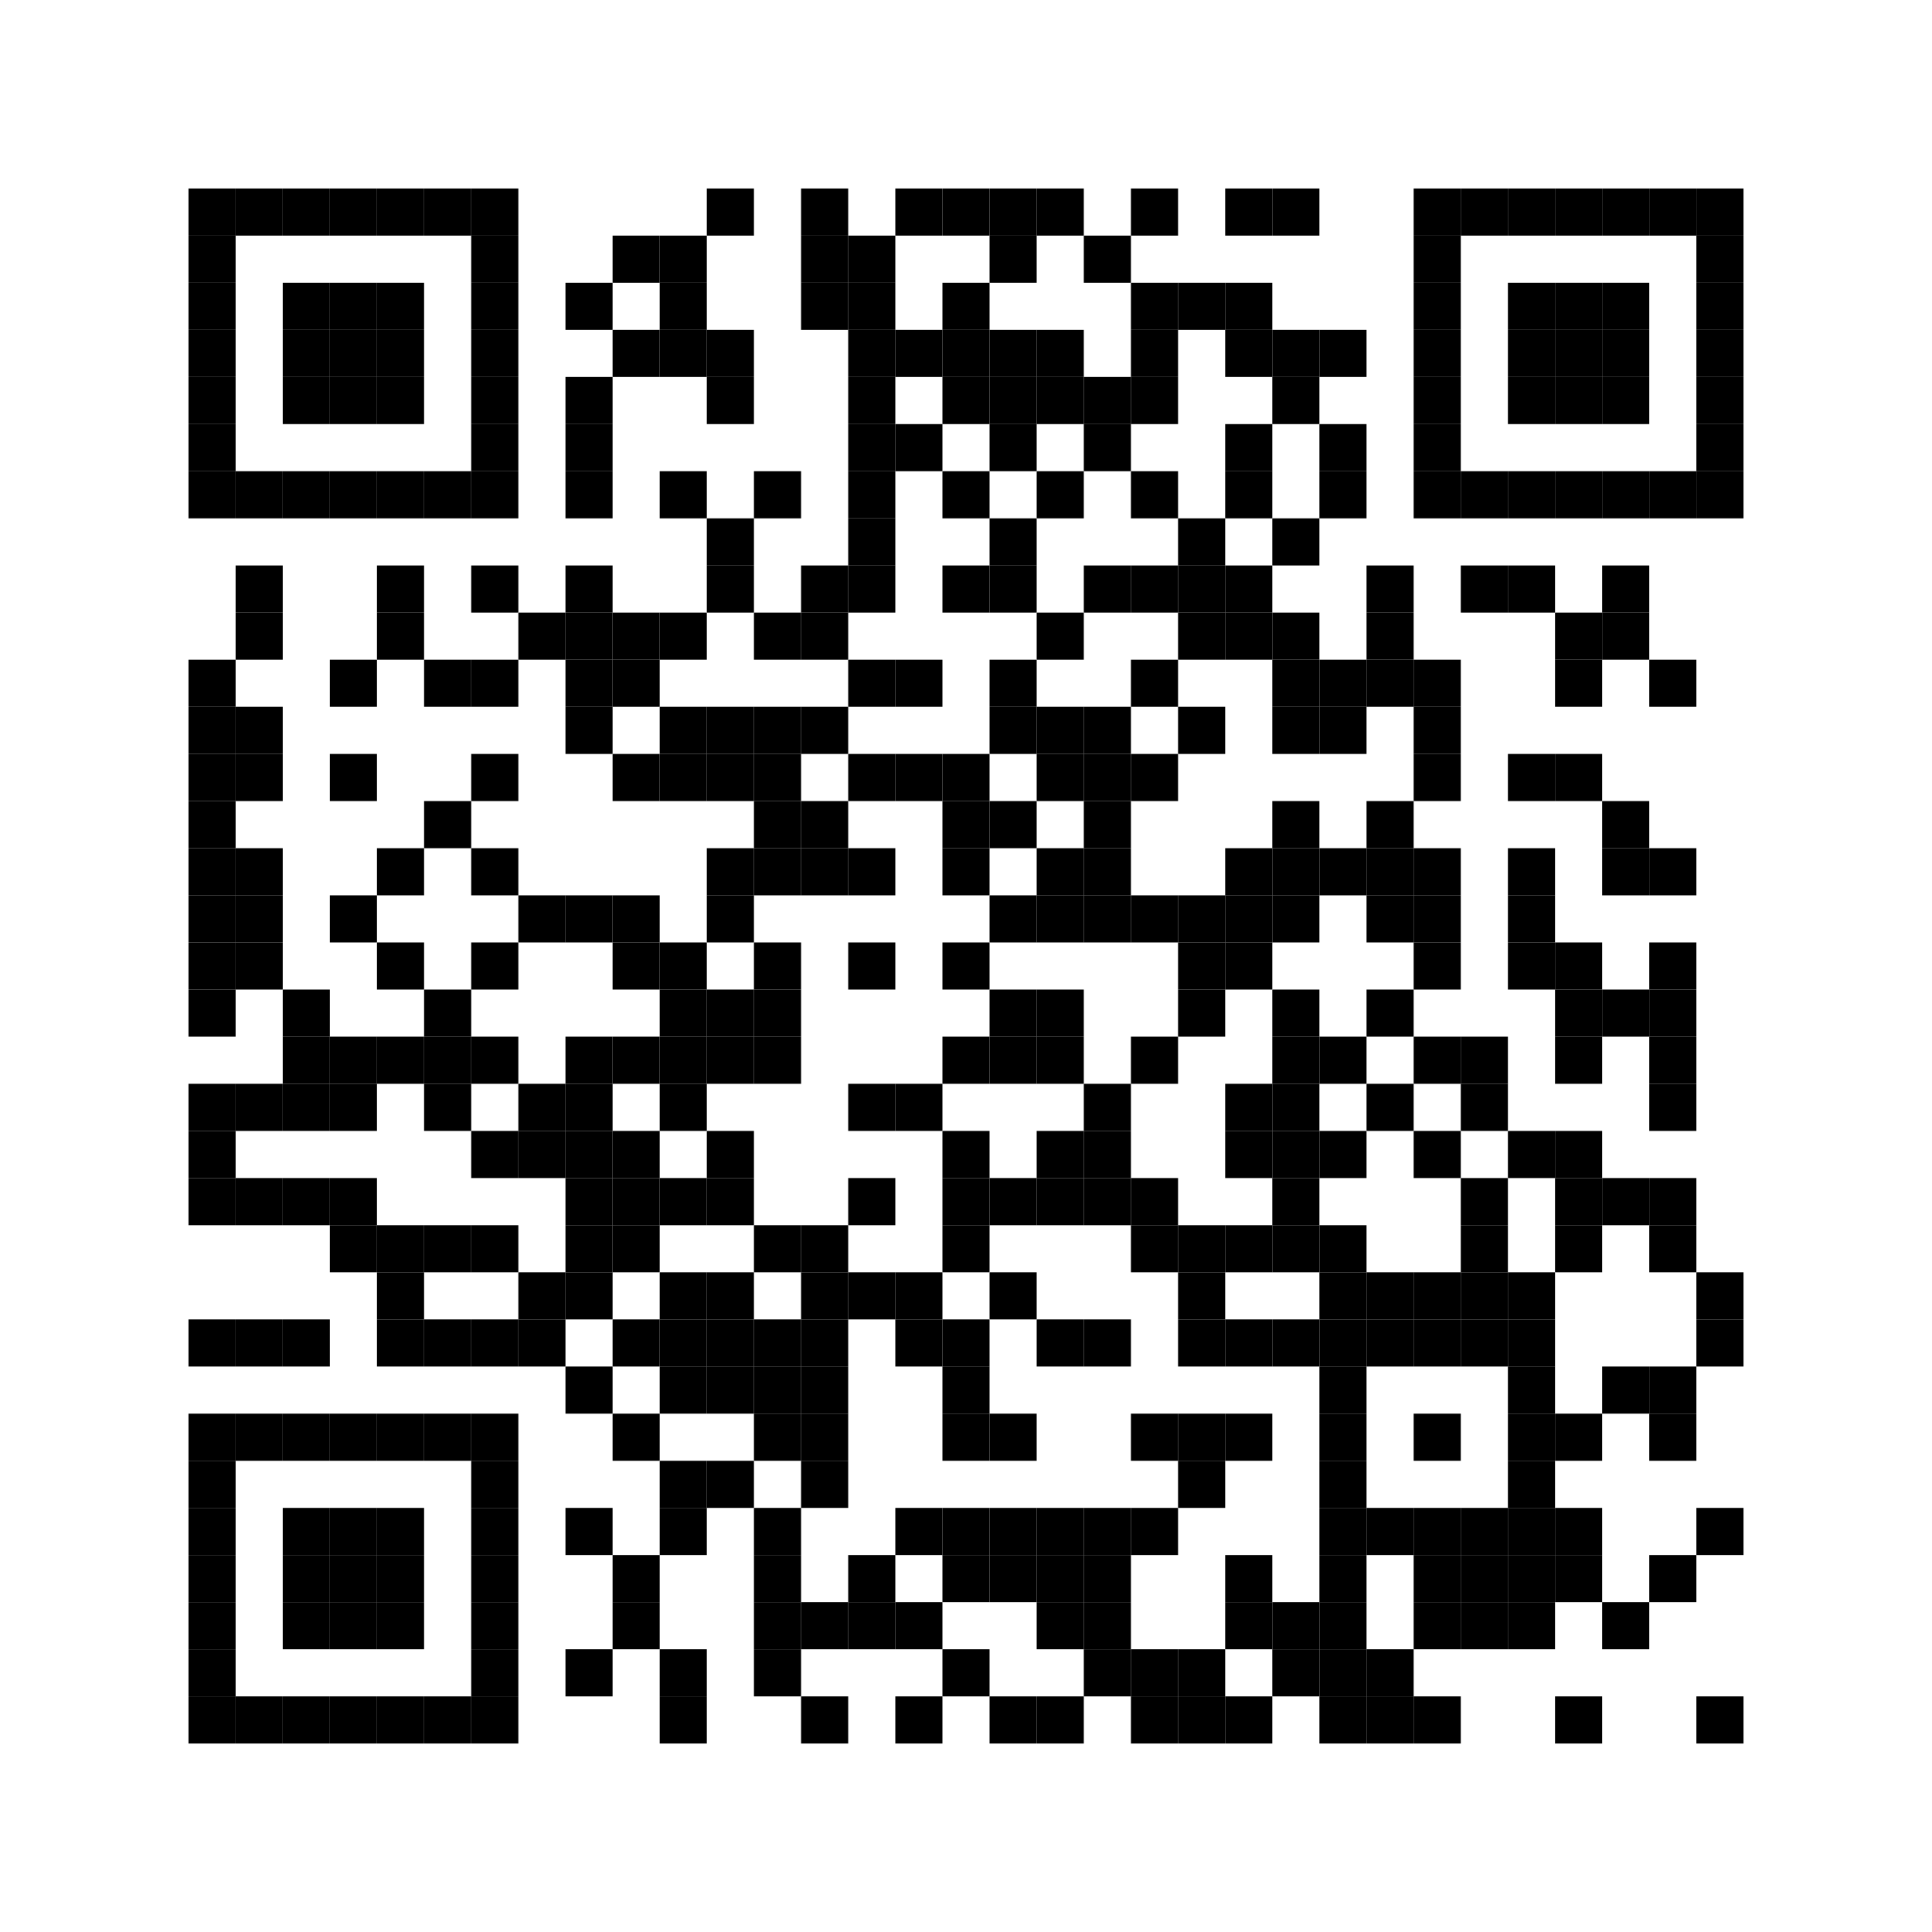 <svg version="1.1" baseProfile="full" width="820" height="820" xmlns="http://www.w3.org/2000/svg"><rect x="0" y="0" width="820" height="820" fill="#FFFFFF" />
<rect x="80" y="80" width="20" height="20" fill="#000000" />
<rect x="80" y="100" width="20" height="20" fill="#000000" />
<rect x="80" y="120" width="20" height="20" fill="#000000" />
<rect x="80" y="140" width="20" height="20" fill="#000000" />
<rect x="80" y="160" width="20" height="20" fill="#000000" />
<rect x="80" y="180" width="20" height="20" fill="#000000" />
<rect x="80" y="200" width="20" height="20" fill="#000000" />
<rect x="80" y="280" width="20" height="20" fill="#000000" />
<rect x="80" y="300" width="20" height="20" fill="#000000" />
<rect x="80" y="320" width="20" height="20" fill="#000000" />
<rect x="80" y="340" width="20" height="20" fill="#000000" />
<rect x="80" y="360" width="20" height="20" fill="#000000" />
<rect x="80" y="380" width="20" height="20" fill="#000000" />
<rect x="80" y="400" width="20" height="20" fill="#000000" />
<rect x="80" y="420" width="20" height="20" fill="#000000" />
<rect x="80" y="460" width="20" height="20" fill="#000000" />
<rect x="80" y="480" width="20" height="20" fill="#000000" />
<rect x="80" y="500" width="20" height="20" fill="#000000" />
<rect x="80" y="560" width="20" height="20" fill="#000000" />
<rect x="80" y="600" width="20" height="20" fill="#000000" />
<rect x="80" y="620" width="20" height="20" fill="#000000" />
<rect x="80" y="640" width="20" height="20" fill="#000000" />
<rect x="80" y="660" width="20" height="20" fill="#000000" />
<rect x="80" y="680" width="20" height="20" fill="#000000" />
<rect x="80" y="700" width="20" height="20" fill="#000000" />
<rect x="80" y="720" width="20" height="20" fill="#000000" />
<rect x="100" y="80" width="20" height="20" fill="#000000" />
<rect x="100" y="200" width="20" height="20" fill="#000000" />
<rect x="100" y="240" width="20" height="20" fill="#000000" />
<rect x="100" y="260" width="20" height="20" fill="#000000" />
<rect x="100" y="300" width="20" height="20" fill="#000000" />
<rect x="100" y="320" width="20" height="20" fill="#000000" />
<rect x="100" y="360" width="20" height="20" fill="#000000" />
<rect x="100" y="380" width="20" height="20" fill="#000000" />
<rect x="100" y="400" width="20" height="20" fill="#000000" />
<rect x="100" y="460" width="20" height="20" fill="#000000" />
<rect x="100" y="500" width="20" height="20" fill="#000000" />
<rect x="100" y="560" width="20" height="20" fill="#000000" />
<rect x="100" y="600" width="20" height="20" fill="#000000" />
<rect x="100" y="720" width="20" height="20" fill="#000000" />
<rect x="120" y="80" width="20" height="20" fill="#000000" />
<rect x="120" y="120" width="20" height="20" fill="#000000" />
<rect x="120" y="140" width="20" height="20" fill="#000000" />
<rect x="120" y="160" width="20" height="20" fill="#000000" />
<rect x="120" y="200" width="20" height="20" fill="#000000" />
<rect x="120" y="420" width="20" height="20" fill="#000000" />
<rect x="120" y="440" width="20" height="20" fill="#000000" />
<rect x="120" y="460" width="20" height="20" fill="#000000" />
<rect x="120" y="500" width="20" height="20" fill="#000000" />
<rect x="120" y="560" width="20" height="20" fill="#000000" />
<rect x="120" y="600" width="20" height="20" fill="#000000" />
<rect x="120" y="640" width="20" height="20" fill="#000000" />
<rect x="120" y="660" width="20" height="20" fill="#000000" />
<rect x="120" y="680" width="20" height="20" fill="#000000" />
<rect x="120" y="720" width="20" height="20" fill="#000000" />
<rect x="140" y="80" width="20" height="20" fill="#000000" />
<rect x="140" y="120" width="20" height="20" fill="#000000" />
<rect x="140" y="140" width="20" height="20" fill="#000000" />
<rect x="140" y="160" width="20" height="20" fill="#000000" />
<rect x="140" y="200" width="20" height="20" fill="#000000" />
<rect x="140" y="280" width="20" height="20" fill="#000000" />
<rect x="140" y="320" width="20" height="20" fill="#000000" />
<rect x="140" y="380" width="20" height="20" fill="#000000" />
<rect x="140" y="440" width="20" height="20" fill="#000000" />
<rect x="140" y="460" width="20" height="20" fill="#000000" />
<rect x="140" y="500" width="20" height="20" fill="#000000" />
<rect x="140" y="520" width="20" height="20" fill="#000000" />
<rect x="140" y="600" width="20" height="20" fill="#000000" />
<rect x="140" y="640" width="20" height="20" fill="#000000" />
<rect x="140" y="660" width="20" height="20" fill="#000000" />
<rect x="140" y="680" width="20" height="20" fill="#000000" />
<rect x="140" y="720" width="20" height="20" fill="#000000" />
<rect x="160" y="80" width="20" height="20" fill="#000000" />
<rect x="160" y="120" width="20" height="20" fill="#000000" />
<rect x="160" y="140" width="20" height="20" fill="#000000" />
<rect x="160" y="160" width="20" height="20" fill="#000000" />
<rect x="160" y="200" width="20" height="20" fill="#000000" />
<rect x="160" y="240" width="20" height="20" fill="#000000" />
<rect x="160" y="260" width="20" height="20" fill="#000000" />
<rect x="160" y="360" width="20" height="20" fill="#000000" />
<rect x="160" y="400" width="20" height="20" fill="#000000" />
<rect x="160" y="440" width="20" height="20" fill="#000000" />
<rect x="160" y="520" width="20" height="20" fill="#000000" />
<rect x="160" y="540" width="20" height="20" fill="#000000" />
<rect x="160" y="560" width="20" height="20" fill="#000000" />
<rect x="160" y="600" width="20" height="20" fill="#000000" />
<rect x="160" y="640" width="20" height="20" fill="#000000" />
<rect x="160" y="660" width="20" height="20" fill="#000000" />
<rect x="160" y="680" width="20" height="20" fill="#000000" />
<rect x="160" y="720" width="20" height="20" fill="#000000" />
<rect x="180" y="80" width="20" height="20" fill="#000000" />
<rect x="180" y="200" width="20" height="20" fill="#000000" />
<rect x="180" y="280" width="20" height="20" fill="#000000" />
<rect x="180" y="340" width="20" height="20" fill="#000000" />
<rect x="180" y="420" width="20" height="20" fill="#000000" />
<rect x="180" y="440" width="20" height="20" fill="#000000" />
<rect x="180" y="460" width="20" height="20" fill="#000000" />
<rect x="180" y="520" width="20" height="20" fill="#000000" />
<rect x="180" y="560" width="20" height="20" fill="#000000" />
<rect x="180" y="600" width="20" height="20" fill="#000000" />
<rect x="180" y="720" width="20" height="20" fill="#000000" />
<rect x="200" y="80" width="20" height="20" fill="#000000" />
<rect x="200" y="100" width="20" height="20" fill="#000000" />
<rect x="200" y="120" width="20" height="20" fill="#000000" />
<rect x="200" y="140" width="20" height="20" fill="#000000" />
<rect x="200" y="160" width="20" height="20" fill="#000000" />
<rect x="200" y="180" width="20" height="20" fill="#000000" />
<rect x="200" y="200" width="20" height="20" fill="#000000" />
<rect x="200" y="240" width="20" height="20" fill="#000000" />
<rect x="200" y="280" width="20" height="20" fill="#000000" />
<rect x="200" y="320" width="20" height="20" fill="#000000" />
<rect x="200" y="360" width="20" height="20" fill="#000000" />
<rect x="200" y="400" width="20" height="20" fill="#000000" />
<rect x="200" y="440" width="20" height="20" fill="#000000" />
<rect x="200" y="480" width="20" height="20" fill="#000000" />
<rect x="200" y="520" width="20" height="20" fill="#000000" />
<rect x="200" y="560" width="20" height="20" fill="#000000" />
<rect x="200" y="600" width="20" height="20" fill="#000000" />
<rect x="200" y="620" width="20" height="20" fill="#000000" />
<rect x="200" y="640" width="20" height="20" fill="#000000" />
<rect x="200" y="660" width="20" height="20" fill="#000000" />
<rect x="200" y="680" width="20" height="20" fill="#000000" />
<rect x="200" y="700" width="20" height="20" fill="#000000" />
<rect x="200" y="720" width="20" height="20" fill="#000000" />
<rect x="220" y="260" width="20" height="20" fill="#000000" />
<rect x="220" y="380" width="20" height="20" fill="#000000" />
<rect x="220" y="460" width="20" height="20" fill="#000000" />
<rect x="220" y="480" width="20" height="20" fill="#000000" />
<rect x="220" y="540" width="20" height="20" fill="#000000" />
<rect x="220" y="560" width="20" height="20" fill="#000000" />
<rect x="240" y="120" width="20" height="20" fill="#000000" />
<rect x="240" y="160" width="20" height="20" fill="#000000" />
<rect x="240" y="180" width="20" height="20" fill="#000000" />
<rect x="240" y="200" width="20" height="20" fill="#000000" />
<rect x="240" y="240" width="20" height="20" fill="#000000" />
<rect x="240" y="260" width="20" height="20" fill="#000000" />
<rect x="240" y="280" width="20" height="20" fill="#000000" />
<rect x="240" y="300" width="20" height="20" fill="#000000" />
<rect x="240" y="380" width="20" height="20" fill="#000000" />
<rect x="240" y="440" width="20" height="20" fill="#000000" />
<rect x="240" y="460" width="20" height="20" fill="#000000" />
<rect x="240" y="480" width="20" height="20" fill="#000000" />
<rect x="240" y="500" width="20" height="20" fill="#000000" />
<rect x="240" y="520" width="20" height="20" fill="#000000" />
<rect x="240" y="540" width="20" height="20" fill="#000000" />
<rect x="240" y="580" width="20" height="20" fill="#000000" />
<rect x="240" y="640" width="20" height="20" fill="#000000" />
<rect x="240" y="700" width="20" height="20" fill="#000000" />
<rect x="260" y="100" width="20" height="20" fill="#000000" />
<rect x="260" y="140" width="20" height="20" fill="#000000" />
<rect x="260" y="260" width="20" height="20" fill="#000000" />
<rect x="260" y="280" width="20" height="20" fill="#000000" />
<rect x="260" y="320" width="20" height="20" fill="#000000" />
<rect x="260" y="380" width="20" height="20" fill="#000000" />
<rect x="260" y="400" width="20" height="20" fill="#000000" />
<rect x="260" y="440" width="20" height="20" fill="#000000" />
<rect x="260" y="480" width="20" height="20" fill="#000000" />
<rect x="260" y="500" width="20" height="20" fill="#000000" />
<rect x="260" y="520" width="20" height="20" fill="#000000" />
<rect x="260" y="560" width="20" height="20" fill="#000000" />
<rect x="260" y="600" width="20" height="20" fill="#000000" />
<rect x="260" y="660" width="20" height="20" fill="#000000" />
<rect x="260" y="680" width="20" height="20" fill="#000000" />
<rect x="280" y="100" width="20" height="20" fill="#000000" />
<rect x="280" y="120" width="20" height="20" fill="#000000" />
<rect x="280" y="140" width="20" height="20" fill="#000000" />
<rect x="280" y="200" width="20" height="20" fill="#000000" />
<rect x="280" y="260" width="20" height="20" fill="#000000" />
<rect x="280" y="300" width="20" height="20" fill="#000000" />
<rect x="280" y="320" width="20" height="20" fill="#000000" />
<rect x="280" y="400" width="20" height="20" fill="#000000" />
<rect x="280" y="420" width="20" height="20" fill="#000000" />
<rect x="280" y="440" width="20" height="20" fill="#000000" />
<rect x="280" y="460" width="20" height="20" fill="#000000" />
<rect x="280" y="500" width="20" height="20" fill="#000000" />
<rect x="280" y="540" width="20" height="20" fill="#000000" />
<rect x="280" y="560" width="20" height="20" fill="#000000" />
<rect x="280" y="580" width="20" height="20" fill="#000000" />
<rect x="280" y="620" width="20" height="20" fill="#000000" />
<rect x="280" y="640" width="20" height="20" fill="#000000" />
<rect x="280" y="700" width="20" height="20" fill="#000000" />
<rect x="280" y="720" width="20" height="20" fill="#000000" />
<rect x="300" y="80" width="20" height="20" fill="#000000" />
<rect x="300" y="140" width="20" height="20" fill="#000000" />
<rect x="300" y="160" width="20" height="20" fill="#000000" />
<rect x="300" y="220" width="20" height="20" fill="#000000" />
<rect x="300" y="240" width="20" height="20" fill="#000000" />
<rect x="300" y="300" width="20" height="20" fill="#000000" />
<rect x="300" y="320" width="20" height="20" fill="#000000" />
<rect x="300" y="360" width="20" height="20" fill="#000000" />
<rect x="300" y="380" width="20" height="20" fill="#000000" />
<rect x="300" y="420" width="20" height="20" fill="#000000" />
<rect x="300" y="440" width="20" height="20" fill="#000000" />
<rect x="300" y="480" width="20" height="20" fill="#000000" />
<rect x="300" y="500" width="20" height="20" fill="#000000" />
<rect x="300" y="540" width="20" height="20" fill="#000000" />
<rect x="300" y="560" width="20" height="20" fill="#000000" />
<rect x="300" y="580" width="20" height="20" fill="#000000" />
<rect x="300" y="620" width="20" height="20" fill="#000000" />
<rect x="320" y="200" width="20" height="20" fill="#000000" />
<rect x="320" y="260" width="20" height="20" fill="#000000" />
<rect x="320" y="300" width="20" height="20" fill="#000000" />
<rect x="320" y="320" width="20" height="20" fill="#000000" />
<rect x="320" y="340" width="20" height="20" fill="#000000" />
<rect x="320" y="360" width="20" height="20" fill="#000000" />
<rect x="320" y="400" width="20" height="20" fill="#000000" />
<rect x="320" y="420" width="20" height="20" fill="#000000" />
<rect x="320" y="440" width="20" height="20" fill="#000000" />
<rect x="320" y="520" width="20" height="20" fill="#000000" />
<rect x="320" y="560" width="20" height="20" fill="#000000" />
<rect x="320" y="580" width="20" height="20" fill="#000000" />
<rect x="320" y="600" width="20" height="20" fill="#000000" />
<rect x="320" y="640" width="20" height="20" fill="#000000" />
<rect x="320" y="660" width="20" height="20" fill="#000000" />
<rect x="320" y="680" width="20" height="20" fill="#000000" />
<rect x="320" y="700" width="20" height="20" fill="#000000" />
<rect x="340" y="80" width="20" height="20" fill="#000000" />
<rect x="340" y="100" width="20" height="20" fill="#000000" />
<rect x="340" y="120" width="20" height="20" fill="#000000" />
<rect x="340" y="240" width="20" height="20" fill="#000000" />
<rect x="340" y="260" width="20" height="20" fill="#000000" />
<rect x="340" y="300" width="20" height="20" fill="#000000" />
<rect x="340" y="340" width="20" height="20" fill="#000000" />
<rect x="340" y="360" width="20" height="20" fill="#000000" />
<rect x="340" y="520" width="20" height="20" fill="#000000" />
<rect x="340" y="540" width="20" height="20" fill="#000000" />
<rect x="340" y="560" width="20" height="20" fill="#000000" />
<rect x="340" y="580" width="20" height="20" fill="#000000" />
<rect x="340" y="600" width="20" height="20" fill="#000000" />
<rect x="340" y="620" width="20" height="20" fill="#000000" />
<rect x="340" y="680" width="20" height="20" fill="#000000" />
<rect x="340" y="720" width="20" height="20" fill="#000000" />
<rect x="360" y="100" width="20" height="20" fill="#000000" />
<rect x="360" y="120" width="20" height="20" fill="#000000" />
<rect x="360" y="140" width="20" height="20" fill="#000000" />
<rect x="360" y="160" width="20" height="20" fill="#000000" />
<rect x="360" y="180" width="20" height="20" fill="#000000" />
<rect x="360" y="200" width="20" height="20" fill="#000000" />
<rect x="360" y="220" width="20" height="20" fill="#000000" />
<rect x="360" y="240" width="20" height="20" fill="#000000" />
<rect x="360" y="280" width="20" height="20" fill="#000000" />
<rect x="360" y="320" width="20" height="20" fill="#000000" />
<rect x="360" y="360" width="20" height="20" fill="#000000" />
<rect x="360" y="400" width="20" height="20" fill="#000000" />
<rect x="360" y="460" width="20" height="20" fill="#000000" />
<rect x="360" y="500" width="20" height="20" fill="#000000" />
<rect x="360" y="540" width="20" height="20" fill="#000000" />
<rect x="360" y="660" width="20" height="20" fill="#000000" />
<rect x="360" y="680" width="20" height="20" fill="#000000" />
<rect x="380" y="80" width="20" height="20" fill="#000000" />
<rect x="380" y="140" width="20" height="20" fill="#000000" />
<rect x="380" y="180" width="20" height="20" fill="#000000" />
<rect x="380" y="280" width="20" height="20" fill="#000000" />
<rect x="380" y="320" width="20" height="20" fill="#000000" />
<rect x="380" y="460" width="20" height="20" fill="#000000" />
<rect x="380" y="540" width="20" height="20" fill="#000000" />
<rect x="380" y="560" width="20" height="20" fill="#000000" />
<rect x="380" y="640" width="20" height="20" fill="#000000" />
<rect x="380" y="680" width="20" height="20" fill="#000000" />
<rect x="380" y="720" width="20" height="20" fill="#000000" />
<rect x="400" y="80" width="20" height="20" fill="#000000" />
<rect x="400" y="120" width="20" height="20" fill="#000000" />
<rect x="400" y="140" width="20" height="20" fill="#000000" />
<rect x="400" y="160" width="20" height="20" fill="#000000" />
<rect x="400" y="200" width="20" height="20" fill="#000000" />
<rect x="400" y="240" width="20" height="20" fill="#000000" />
<rect x="400" y="320" width="20" height="20" fill="#000000" />
<rect x="400" y="340" width="20" height="20" fill="#000000" />
<rect x="400" y="360" width="20" height="20" fill="#000000" />
<rect x="400" y="400" width="20" height="20" fill="#000000" />
<rect x="400" y="440" width="20" height="20" fill="#000000" />
<rect x="400" y="480" width="20" height="20" fill="#000000" />
<rect x="400" y="500" width="20" height="20" fill="#000000" />
<rect x="400" y="520" width="20" height="20" fill="#000000" />
<rect x="400" y="560" width="20" height="20" fill="#000000" />
<rect x="400" y="580" width="20" height="20" fill="#000000" />
<rect x="400" y="600" width="20" height="20" fill="#000000" />
<rect x="400" y="640" width="20" height="20" fill="#000000" />
<rect x="400" y="660" width="20" height="20" fill="#000000" />
<rect x="400" y="700" width="20" height="20" fill="#000000" />
<rect x="420" y="80" width="20" height="20" fill="#000000" />
<rect x="420" y="100" width="20" height="20" fill="#000000" />
<rect x="420" y="140" width="20" height="20" fill="#000000" />
<rect x="420" y="160" width="20" height="20" fill="#000000" />
<rect x="420" y="180" width="20" height="20" fill="#000000" />
<rect x="420" y="220" width="20" height="20" fill="#000000" />
<rect x="420" y="240" width="20" height="20" fill="#000000" />
<rect x="420" y="280" width="20" height="20" fill="#000000" />
<rect x="420" y="300" width="20" height="20" fill="#000000" />
<rect x="420" y="340" width="20" height="20" fill="#000000" />
<rect x="420" y="380" width="20" height="20" fill="#000000" />
<rect x="420" y="420" width="20" height="20" fill="#000000" />
<rect x="420" y="440" width="20" height="20" fill="#000000" />
<rect x="420" y="500" width="20" height="20" fill="#000000" />
<rect x="420" y="540" width="20" height="20" fill="#000000" />
<rect x="420" y="600" width="20" height="20" fill="#000000" />
<rect x="420" y="640" width="20" height="20" fill="#000000" />
<rect x="420" y="660" width="20" height="20" fill="#000000" />
<rect x="420" y="720" width="20" height="20" fill="#000000" />
<rect x="440" y="80" width="20" height="20" fill="#000000" />
<rect x="440" y="140" width="20" height="20" fill="#000000" />
<rect x="440" y="160" width="20" height="20" fill="#000000" />
<rect x="440" y="200" width="20" height="20" fill="#000000" />
<rect x="440" y="260" width="20" height="20" fill="#000000" />
<rect x="440" y="300" width="20" height="20" fill="#000000" />
<rect x="440" y="320" width="20" height="20" fill="#000000" />
<rect x="440" y="360" width="20" height="20" fill="#000000" />
<rect x="440" y="380" width="20" height="20" fill="#000000" />
<rect x="440" y="420" width="20" height="20" fill="#000000" />
<rect x="440" y="440" width="20" height="20" fill="#000000" />
<rect x="440" y="480" width="20" height="20" fill="#000000" />
<rect x="440" y="500" width="20" height="20" fill="#000000" />
<rect x="440" y="560" width="20" height="20" fill="#000000" />
<rect x="440" y="640" width="20" height="20" fill="#000000" />
<rect x="440" y="660" width="20" height="20" fill="#000000" />
<rect x="440" y="680" width="20" height="20" fill="#000000" />
<rect x="440" y="720" width="20" height="20" fill="#000000" />
<rect x="460" y="100" width="20" height="20" fill="#000000" />
<rect x="460" y="160" width="20" height="20" fill="#000000" />
<rect x="460" y="180" width="20" height="20" fill="#000000" />
<rect x="460" y="240" width="20" height="20" fill="#000000" />
<rect x="460" y="300" width="20" height="20" fill="#000000" />
<rect x="460" y="320" width="20" height="20" fill="#000000" />
<rect x="460" y="340" width="20" height="20" fill="#000000" />
<rect x="460" y="360" width="20" height="20" fill="#000000" />
<rect x="460" y="380" width="20" height="20" fill="#000000" />
<rect x="460" y="460" width="20" height="20" fill="#000000" />
<rect x="460" y="480" width="20" height="20" fill="#000000" />
<rect x="460" y="500" width="20" height="20" fill="#000000" />
<rect x="460" y="560" width="20" height="20" fill="#000000" />
<rect x="460" y="640" width="20" height="20" fill="#000000" />
<rect x="460" y="660" width="20" height="20" fill="#000000" />
<rect x="460" y="680" width="20" height="20" fill="#000000" />
<rect x="460" y="700" width="20" height="20" fill="#000000" />
<rect x="480" y="80" width="20" height="20" fill="#000000" />
<rect x="480" y="120" width="20" height="20" fill="#000000" />
<rect x="480" y="140" width="20" height="20" fill="#000000" />
<rect x="480" y="160" width="20" height="20" fill="#000000" />
<rect x="480" y="200" width="20" height="20" fill="#000000" />
<rect x="480" y="240" width="20" height="20" fill="#000000" />
<rect x="480" y="280" width="20" height="20" fill="#000000" />
<rect x="480" y="320" width="20" height="20" fill="#000000" />
<rect x="480" y="380" width="20" height="20" fill="#000000" />
<rect x="480" y="440" width="20" height="20" fill="#000000" />
<rect x="480" y="500" width="20" height="20" fill="#000000" />
<rect x="480" y="520" width="20" height="20" fill="#000000" />
<rect x="480" y="600" width="20" height="20" fill="#000000" />
<rect x="480" y="640" width="20" height="20" fill="#000000" />
<rect x="480" y="700" width="20" height="20" fill="#000000" />
<rect x="480" y="720" width="20" height="20" fill="#000000" />
<rect x="500" y="120" width="20" height="20" fill="#000000" />
<rect x="500" y="220" width="20" height="20" fill="#000000" />
<rect x="500" y="240" width="20" height="20" fill="#000000" />
<rect x="500" y="260" width="20" height="20" fill="#000000" />
<rect x="500" y="300" width="20" height="20" fill="#000000" />
<rect x="500" y="380" width="20" height="20" fill="#000000" />
<rect x="500" y="400" width="20" height="20" fill="#000000" />
<rect x="500" y="420" width="20" height="20" fill="#000000" />
<rect x="500" y="520" width="20" height="20" fill="#000000" />
<rect x="500" y="540" width="20" height="20" fill="#000000" />
<rect x="500" y="560" width="20" height="20" fill="#000000" />
<rect x="500" y="600" width="20" height="20" fill="#000000" />
<rect x="500" y="620" width="20" height="20" fill="#000000" />
<rect x="500" y="700" width="20" height="20" fill="#000000" />
<rect x="500" y="720" width="20" height="20" fill="#000000" />
<rect x="520" y="80" width="20" height="20" fill="#000000" />
<rect x="520" y="120" width="20" height="20" fill="#000000" />
<rect x="520" y="140" width="20" height="20" fill="#000000" />
<rect x="520" y="180" width="20" height="20" fill="#000000" />
<rect x="520" y="200" width="20" height="20" fill="#000000" />
<rect x="520" y="240" width="20" height="20" fill="#000000" />
<rect x="520" y="260" width="20" height="20" fill="#000000" />
<rect x="520" y="360" width="20" height="20" fill="#000000" />
<rect x="520" y="380" width="20" height="20" fill="#000000" />
<rect x="520" y="400" width="20" height="20" fill="#000000" />
<rect x="520" y="460" width="20" height="20" fill="#000000" />
<rect x="520" y="480" width="20" height="20" fill="#000000" />
<rect x="520" y="520" width="20" height="20" fill="#000000" />
<rect x="520" y="560" width="20" height="20" fill="#000000" />
<rect x="520" y="600" width="20" height="20" fill="#000000" />
<rect x="520" y="660" width="20" height="20" fill="#000000" />
<rect x="520" y="680" width="20" height="20" fill="#000000" />
<rect x="520" y="720" width="20" height="20" fill="#000000" />
<rect x="540" y="80" width="20" height="20" fill="#000000" />
<rect x="540" y="140" width="20" height="20" fill="#000000" />
<rect x="540" y="160" width="20" height="20" fill="#000000" />
<rect x="540" y="220" width="20" height="20" fill="#000000" />
<rect x="540" y="260" width="20" height="20" fill="#000000" />
<rect x="540" y="280" width="20" height="20" fill="#000000" />
<rect x="540" y="300" width="20" height="20" fill="#000000" />
<rect x="540" y="340" width="20" height="20" fill="#000000" />
<rect x="540" y="360" width="20" height="20" fill="#000000" />
<rect x="540" y="380" width="20" height="20" fill="#000000" />
<rect x="540" y="420" width="20" height="20" fill="#000000" />
<rect x="540" y="440" width="20" height="20" fill="#000000" />
<rect x="540" y="460" width="20" height="20" fill="#000000" />
<rect x="540" y="480" width="20" height="20" fill="#000000" />
<rect x="540" y="500" width="20" height="20" fill="#000000" />
<rect x="540" y="520" width="20" height="20" fill="#000000" />
<rect x="540" y="560" width="20" height="20" fill="#000000" />
<rect x="540" y="680" width="20" height="20" fill="#000000" />
<rect x="540" y="700" width="20" height="20" fill="#000000" />
<rect x="560" y="140" width="20" height="20" fill="#000000" />
<rect x="560" y="180" width="20" height="20" fill="#000000" />
<rect x="560" y="200" width="20" height="20" fill="#000000" />
<rect x="560" y="280" width="20" height="20" fill="#000000" />
<rect x="560" y="300" width="20" height="20" fill="#000000" />
<rect x="560" y="360" width="20" height="20" fill="#000000" />
<rect x="560" y="440" width="20" height="20" fill="#000000" />
<rect x="560" y="480" width="20" height="20" fill="#000000" />
<rect x="560" y="520" width="20" height="20" fill="#000000" />
<rect x="560" y="540" width="20" height="20" fill="#000000" />
<rect x="560" y="560" width="20" height="20" fill="#000000" />
<rect x="560" y="580" width="20" height="20" fill="#000000" />
<rect x="560" y="600" width="20" height="20" fill="#000000" />
<rect x="560" y="620" width="20" height="20" fill="#000000" />
<rect x="560" y="640" width="20" height="20" fill="#000000" />
<rect x="560" y="660" width="20" height="20" fill="#000000" />
<rect x="560" y="680" width="20" height="20" fill="#000000" />
<rect x="560" y="700" width="20" height="20" fill="#000000" />
<rect x="560" y="720" width="20" height="20" fill="#000000" />
<rect x="580" y="240" width="20" height="20" fill="#000000" />
<rect x="580" y="260" width="20" height="20" fill="#000000" />
<rect x="580" y="280" width="20" height="20" fill="#000000" />
<rect x="580" y="340" width="20" height="20" fill="#000000" />
<rect x="580" y="360" width="20" height="20" fill="#000000" />
<rect x="580" y="380" width="20" height="20" fill="#000000" />
<rect x="580" y="420" width="20" height="20" fill="#000000" />
<rect x="580" y="460" width="20" height="20" fill="#000000" />
<rect x="580" y="540" width="20" height="20" fill="#000000" />
<rect x="580" y="560" width="20" height="20" fill="#000000" />
<rect x="580" y="640" width="20" height="20" fill="#000000" />
<rect x="580" y="700" width="20" height="20" fill="#000000" />
<rect x="580" y="720" width="20" height="20" fill="#000000" />
<rect x="600" y="80" width="20" height="20" fill="#000000" />
<rect x="600" y="100" width="20" height="20" fill="#000000" />
<rect x="600" y="120" width="20" height="20" fill="#000000" />
<rect x="600" y="140" width="20" height="20" fill="#000000" />
<rect x="600" y="160" width="20" height="20" fill="#000000" />
<rect x="600" y="180" width="20" height="20" fill="#000000" />
<rect x="600" y="200" width="20" height="20" fill="#000000" />
<rect x="600" y="280" width="20" height="20" fill="#000000" />
<rect x="600" y="300" width="20" height="20" fill="#000000" />
<rect x="600" y="320" width="20" height="20" fill="#000000" />
<rect x="600" y="360" width="20" height="20" fill="#000000" />
<rect x="600" y="380" width="20" height="20" fill="#000000" />
<rect x="600" y="400" width="20" height="20" fill="#000000" />
<rect x="600" y="440" width="20" height="20" fill="#000000" />
<rect x="600" y="480" width="20" height="20" fill="#000000" />
<rect x="600" y="540" width="20" height="20" fill="#000000" />
<rect x="600" y="560" width="20" height="20" fill="#000000" />
<rect x="600" y="600" width="20" height="20" fill="#000000" />
<rect x="600" y="640" width="20" height="20" fill="#000000" />
<rect x="600" y="660" width="20" height="20" fill="#000000" />
<rect x="600" y="680" width="20" height="20" fill="#000000" />
<rect x="600" y="720" width="20" height="20" fill="#000000" />
<rect x="620" y="80" width="20" height="20" fill="#000000" />
<rect x="620" y="200" width="20" height="20" fill="#000000" />
<rect x="620" y="240" width="20" height="20" fill="#000000" />
<rect x="620" y="440" width="20" height="20" fill="#000000" />
<rect x="620" y="460" width="20" height="20" fill="#000000" />
<rect x="620" y="500" width="20" height="20" fill="#000000" />
<rect x="620" y="520" width="20" height="20" fill="#000000" />
<rect x="620" y="540" width="20" height="20" fill="#000000" />
<rect x="620" y="560" width="20" height="20" fill="#000000" />
<rect x="620" y="640" width="20" height="20" fill="#000000" />
<rect x="620" y="660" width="20" height="20" fill="#000000" />
<rect x="620" y="680" width="20" height="20" fill="#000000" />
<rect x="640" y="80" width="20" height="20" fill="#000000" />
<rect x="640" y="120" width="20" height="20" fill="#000000" />
<rect x="640" y="140" width="20" height="20" fill="#000000" />
<rect x="640" y="160" width="20" height="20" fill="#000000" />
<rect x="640" y="200" width="20" height="20" fill="#000000" />
<rect x="640" y="240" width="20" height="20" fill="#000000" />
<rect x="640" y="320" width="20" height="20" fill="#000000" />
<rect x="640" y="360" width="20" height="20" fill="#000000" />
<rect x="640" y="380" width="20" height="20" fill="#000000" />
<rect x="640" y="400" width="20" height="20" fill="#000000" />
<rect x="640" y="480" width="20" height="20" fill="#000000" />
<rect x="640" y="540" width="20" height="20" fill="#000000" />
<rect x="640" y="560" width="20" height="20" fill="#000000" />
<rect x="640" y="580" width="20" height="20" fill="#000000" />
<rect x="640" y="600" width="20" height="20" fill="#000000" />
<rect x="640" y="620" width="20" height="20" fill="#000000" />
<rect x="640" y="640" width="20" height="20" fill="#000000" />
<rect x="640" y="660" width="20" height="20" fill="#000000" />
<rect x="640" y="680" width="20" height="20" fill="#000000" />
<rect x="660" y="80" width="20" height="20" fill="#000000" />
<rect x="660" y="120" width="20" height="20" fill="#000000" />
<rect x="660" y="140" width="20" height="20" fill="#000000" />
<rect x="660" y="160" width="20" height="20" fill="#000000" />
<rect x="660" y="200" width="20" height="20" fill="#000000" />
<rect x="660" y="260" width="20" height="20" fill="#000000" />
<rect x="660" y="280" width="20" height="20" fill="#000000" />
<rect x="660" y="320" width="20" height="20" fill="#000000" />
<rect x="660" y="400" width="20" height="20" fill="#000000" />
<rect x="660" y="420" width="20" height="20" fill="#000000" />
<rect x="660" y="440" width="20" height="20" fill="#000000" />
<rect x="660" y="480" width="20" height="20" fill="#000000" />
<rect x="660" y="500" width="20" height="20" fill="#000000" />
<rect x="660" y="520" width="20" height="20" fill="#000000" />
<rect x="660" y="600" width="20" height="20" fill="#000000" />
<rect x="660" y="640" width="20" height="20" fill="#000000" />
<rect x="660" y="660" width="20" height="20" fill="#000000" />
<rect x="660" y="720" width="20" height="20" fill="#000000" />
<rect x="680" y="80" width="20" height="20" fill="#000000" />
<rect x="680" y="120" width="20" height="20" fill="#000000" />
<rect x="680" y="140" width="20" height="20" fill="#000000" />
<rect x="680" y="160" width="20" height="20" fill="#000000" />
<rect x="680" y="200" width="20" height="20" fill="#000000" />
<rect x="680" y="240" width="20" height="20" fill="#000000" />
<rect x="680" y="260" width="20" height="20" fill="#000000" />
<rect x="680" y="340" width="20" height="20" fill="#000000" />
<rect x="680" y="360" width="20" height="20" fill="#000000" />
<rect x="680" y="420" width="20" height="20" fill="#000000" />
<rect x="680" y="500" width="20" height="20" fill="#000000" />
<rect x="680" y="580" width="20" height="20" fill="#000000" />
<rect x="680" y="680" width="20" height="20" fill="#000000" />
<rect x="700" y="80" width="20" height="20" fill="#000000" />
<rect x="700" y="200" width="20" height="20" fill="#000000" />
<rect x="700" y="280" width="20" height="20" fill="#000000" />
<rect x="700" y="360" width="20" height="20" fill="#000000" />
<rect x="700" y="400" width="20" height="20" fill="#000000" />
<rect x="700" y="420" width="20" height="20" fill="#000000" />
<rect x="700" y="440" width="20" height="20" fill="#000000" />
<rect x="700" y="460" width="20" height="20" fill="#000000" />
<rect x="700" y="500" width="20" height="20" fill="#000000" />
<rect x="700" y="520" width="20" height="20" fill="#000000" />
<rect x="700" y="580" width="20" height="20" fill="#000000" />
<rect x="700" y="600" width="20" height="20" fill="#000000" />
<rect x="700" y="660" width="20" height="20" fill="#000000" />
<rect x="720" y="80" width="20" height="20" fill="#000000" />
<rect x="720" y="100" width="20" height="20" fill="#000000" />
<rect x="720" y="120" width="20" height="20" fill="#000000" />
<rect x="720" y="140" width="20" height="20" fill="#000000" />
<rect x="720" y="160" width="20" height="20" fill="#000000" />
<rect x="720" y="180" width="20" height="20" fill="#000000" />
<rect x="720" y="200" width="20" height="20" fill="#000000" />
<rect x="720" y="540" width="20" height="20" fill="#000000" />
<rect x="720" y="560" width="20" height="20" fill="#000000" />
<rect x="720" y="640" width="20" height="20" fill="#000000" />
<rect x="720" y="720" width="20" height="20" fill="#000000" />
</svg>